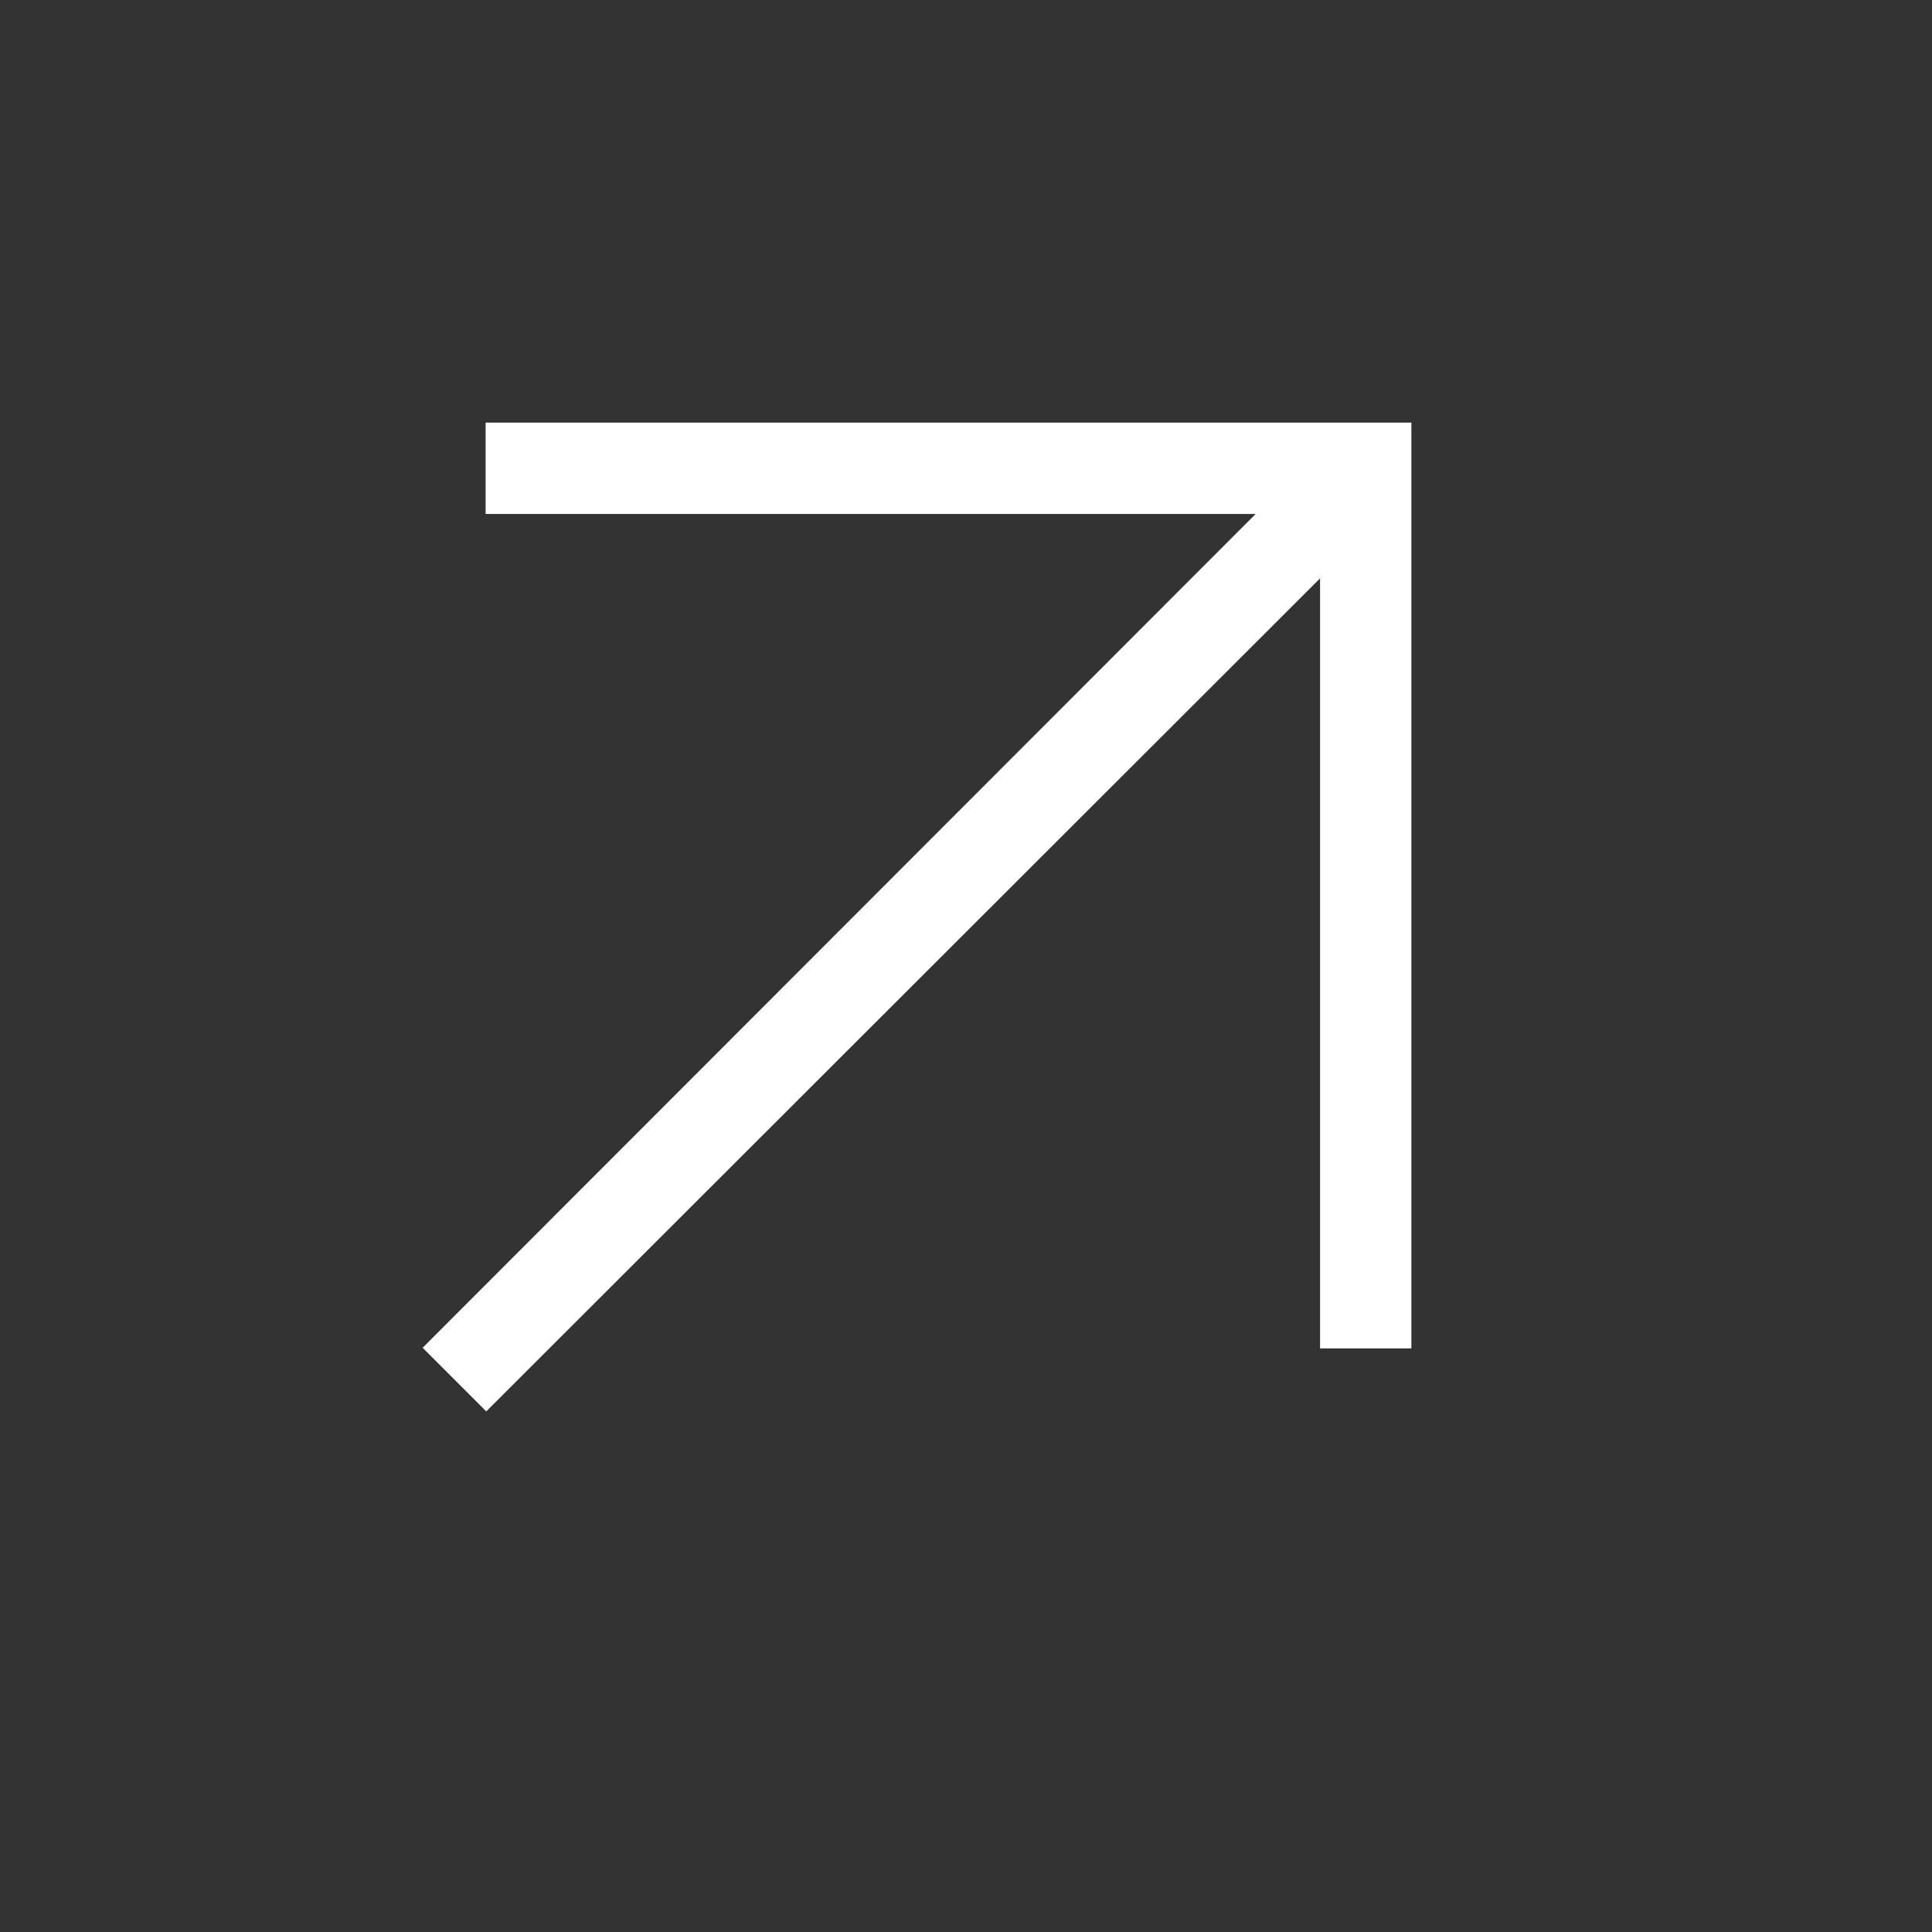 <svg width="70" height="70" viewBox="0 0 70 70" fill="none" xmlns="http://www.w3.org/2000/svg">
<rect x="0" y="0" width="70" height="70" fill="#333333" stroke="none"/>
<g id="arrow_outward_FILL0_wght300_GRAD0_opsz48 1">
<path id="Vector" d="M17.618 51.137L15.313 48.832L45.495 18.622H17.595V15.312H51.137V48.854H47.828V20.955L17.618 51.137Z" fill="white"/>
</g>
</svg>
